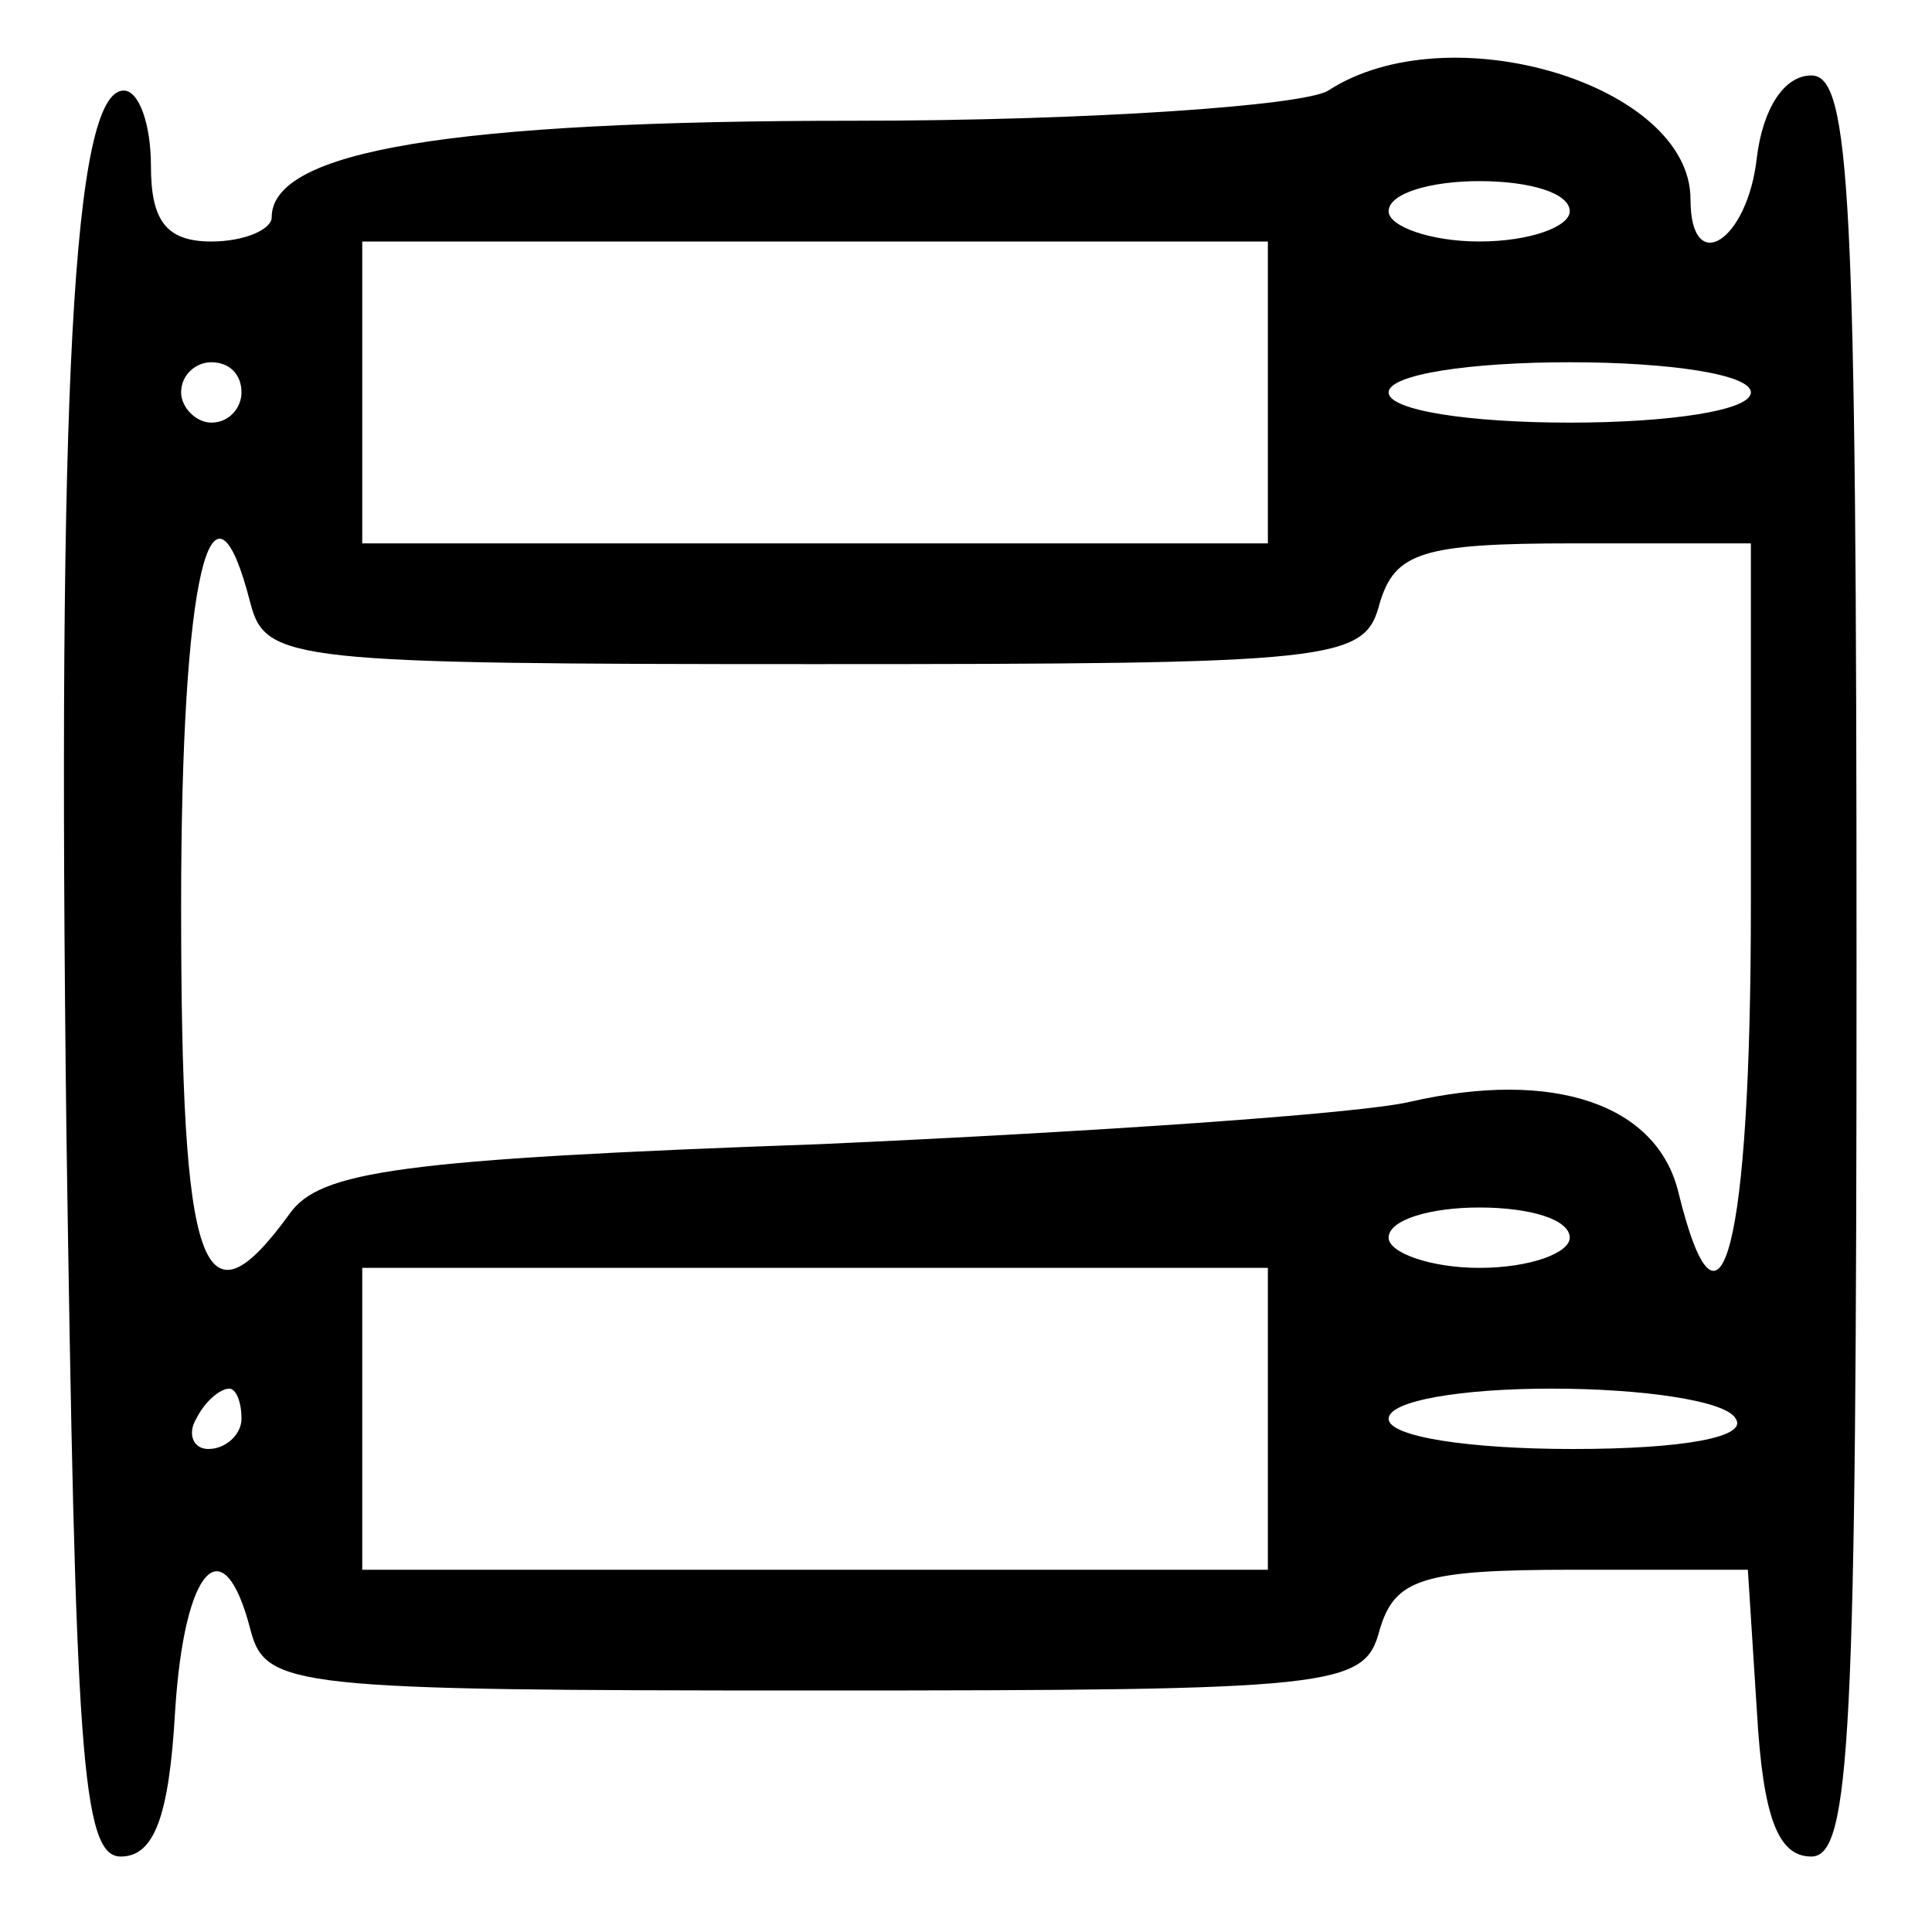 <?xml version="1.0" standalone="no"?>
<!DOCTYPE svg PUBLIC "-//W3C//DTD SVG 20010904//EN"
 "http://www.w3.org/TR/2001/REC-SVG-20010904/DTD/svg10.dtd">
<svg version="1.0" xmlns="http://www.w3.org/2000/svg"
 width="64pt" height="64pt" viewBox="0 0 64 64"
 preserveAspectRatio="xMidYMid meet">
<style>
  @keyframes simplePulse {
    0%, 100% { transform: scale(1); }
    50% { transform: scale(1.05); } /* Hafif büyütme */
  }

  path {
    animation: simplePulse 3s ease-in-out infinite;
  }
</style>
<g transform="translate(0,64) scale(0.1,-0.1)"
fill="#000000" stroke="none">
<path d="M440 610 c-8 -5 -79 -10 -157 -10 -134 0 -193 -10 -193 -32 0 -4 -9
-8 -20 -8 -15 0 -20 7 -20 25 0 14 -4 25 -9 25 -17 0 -22 -99 -19 -345 3 -205
5 -240 18 -240 11 0 16 13 18 48 3 48 16 62 25 27 5 -19 14 -20 187 -20 173 0
182 1 187 20 5 17 14 20 64 20 l58 0 3 -47 c2 -35 7 -48 18 -48 13 0 15 39 15
295 0 256 -2 295 -15 295 -9 0 -16 -11 -18 -27 -3 -28 -22 -40 -22 -14 0 38
-80 62 -120 36z m80 -40 c0 -5 -13 -10 -30 -10 -16 0 -30 5 -30 10 0 6 14 10
30 10 17 0 30 -4 30 -10z m-100 -60 l0 -50 -150 0 -150 0 0 50 0 50 150 0 150
0 0 -50z m-340 0 c0 -5 -4 -10 -10 -10 -5 0 -10 5 -10 10 0 6 5 10 10 10 6 0
10 -4 10 -10z m500 0 c0 -6 -27 -10 -60 -10 -33 0 -60 4 -60 10 0 6 27 10 60
10 33 0 60 -4 60 -10z m-497 -70 c5 -19 14 -20 187 -20 173 0 182 1 187 20 5
17 14 20 64 20 l59 0 0 -120 c0 -113 -10 -152 -24 -95 -7 29 -41 41 -89 30
-17 -4 -106 -10 -195 -14 -140 -5 -166 -9 -176 -23 -29 -40 -36 -20 -36 102 0
109 10 151 23 100z m437 -210 c0 -5 -13 -10 -30 -10 -16 0 -30 5 -30 10 0 6
14 10 30 10 17 0 30 -4 30 -10z m-100 -60 l0 -50 -150 0 -150 0 0 50 0 50 150
0 150 0 0 -50z m-340 0 c0 -5 -5 -10 -11 -10 -5 0 -7 5 -4 10 3 6 8 10 11 10
2 0 4 -4 4 -10z m495 0 c4 -6 -17 -10 -54 -10 -34 0 -61 4 -61 10 0 6 24 10
54 10 30 0 58 -4 61 -10z"/>
</g>
</svg>
